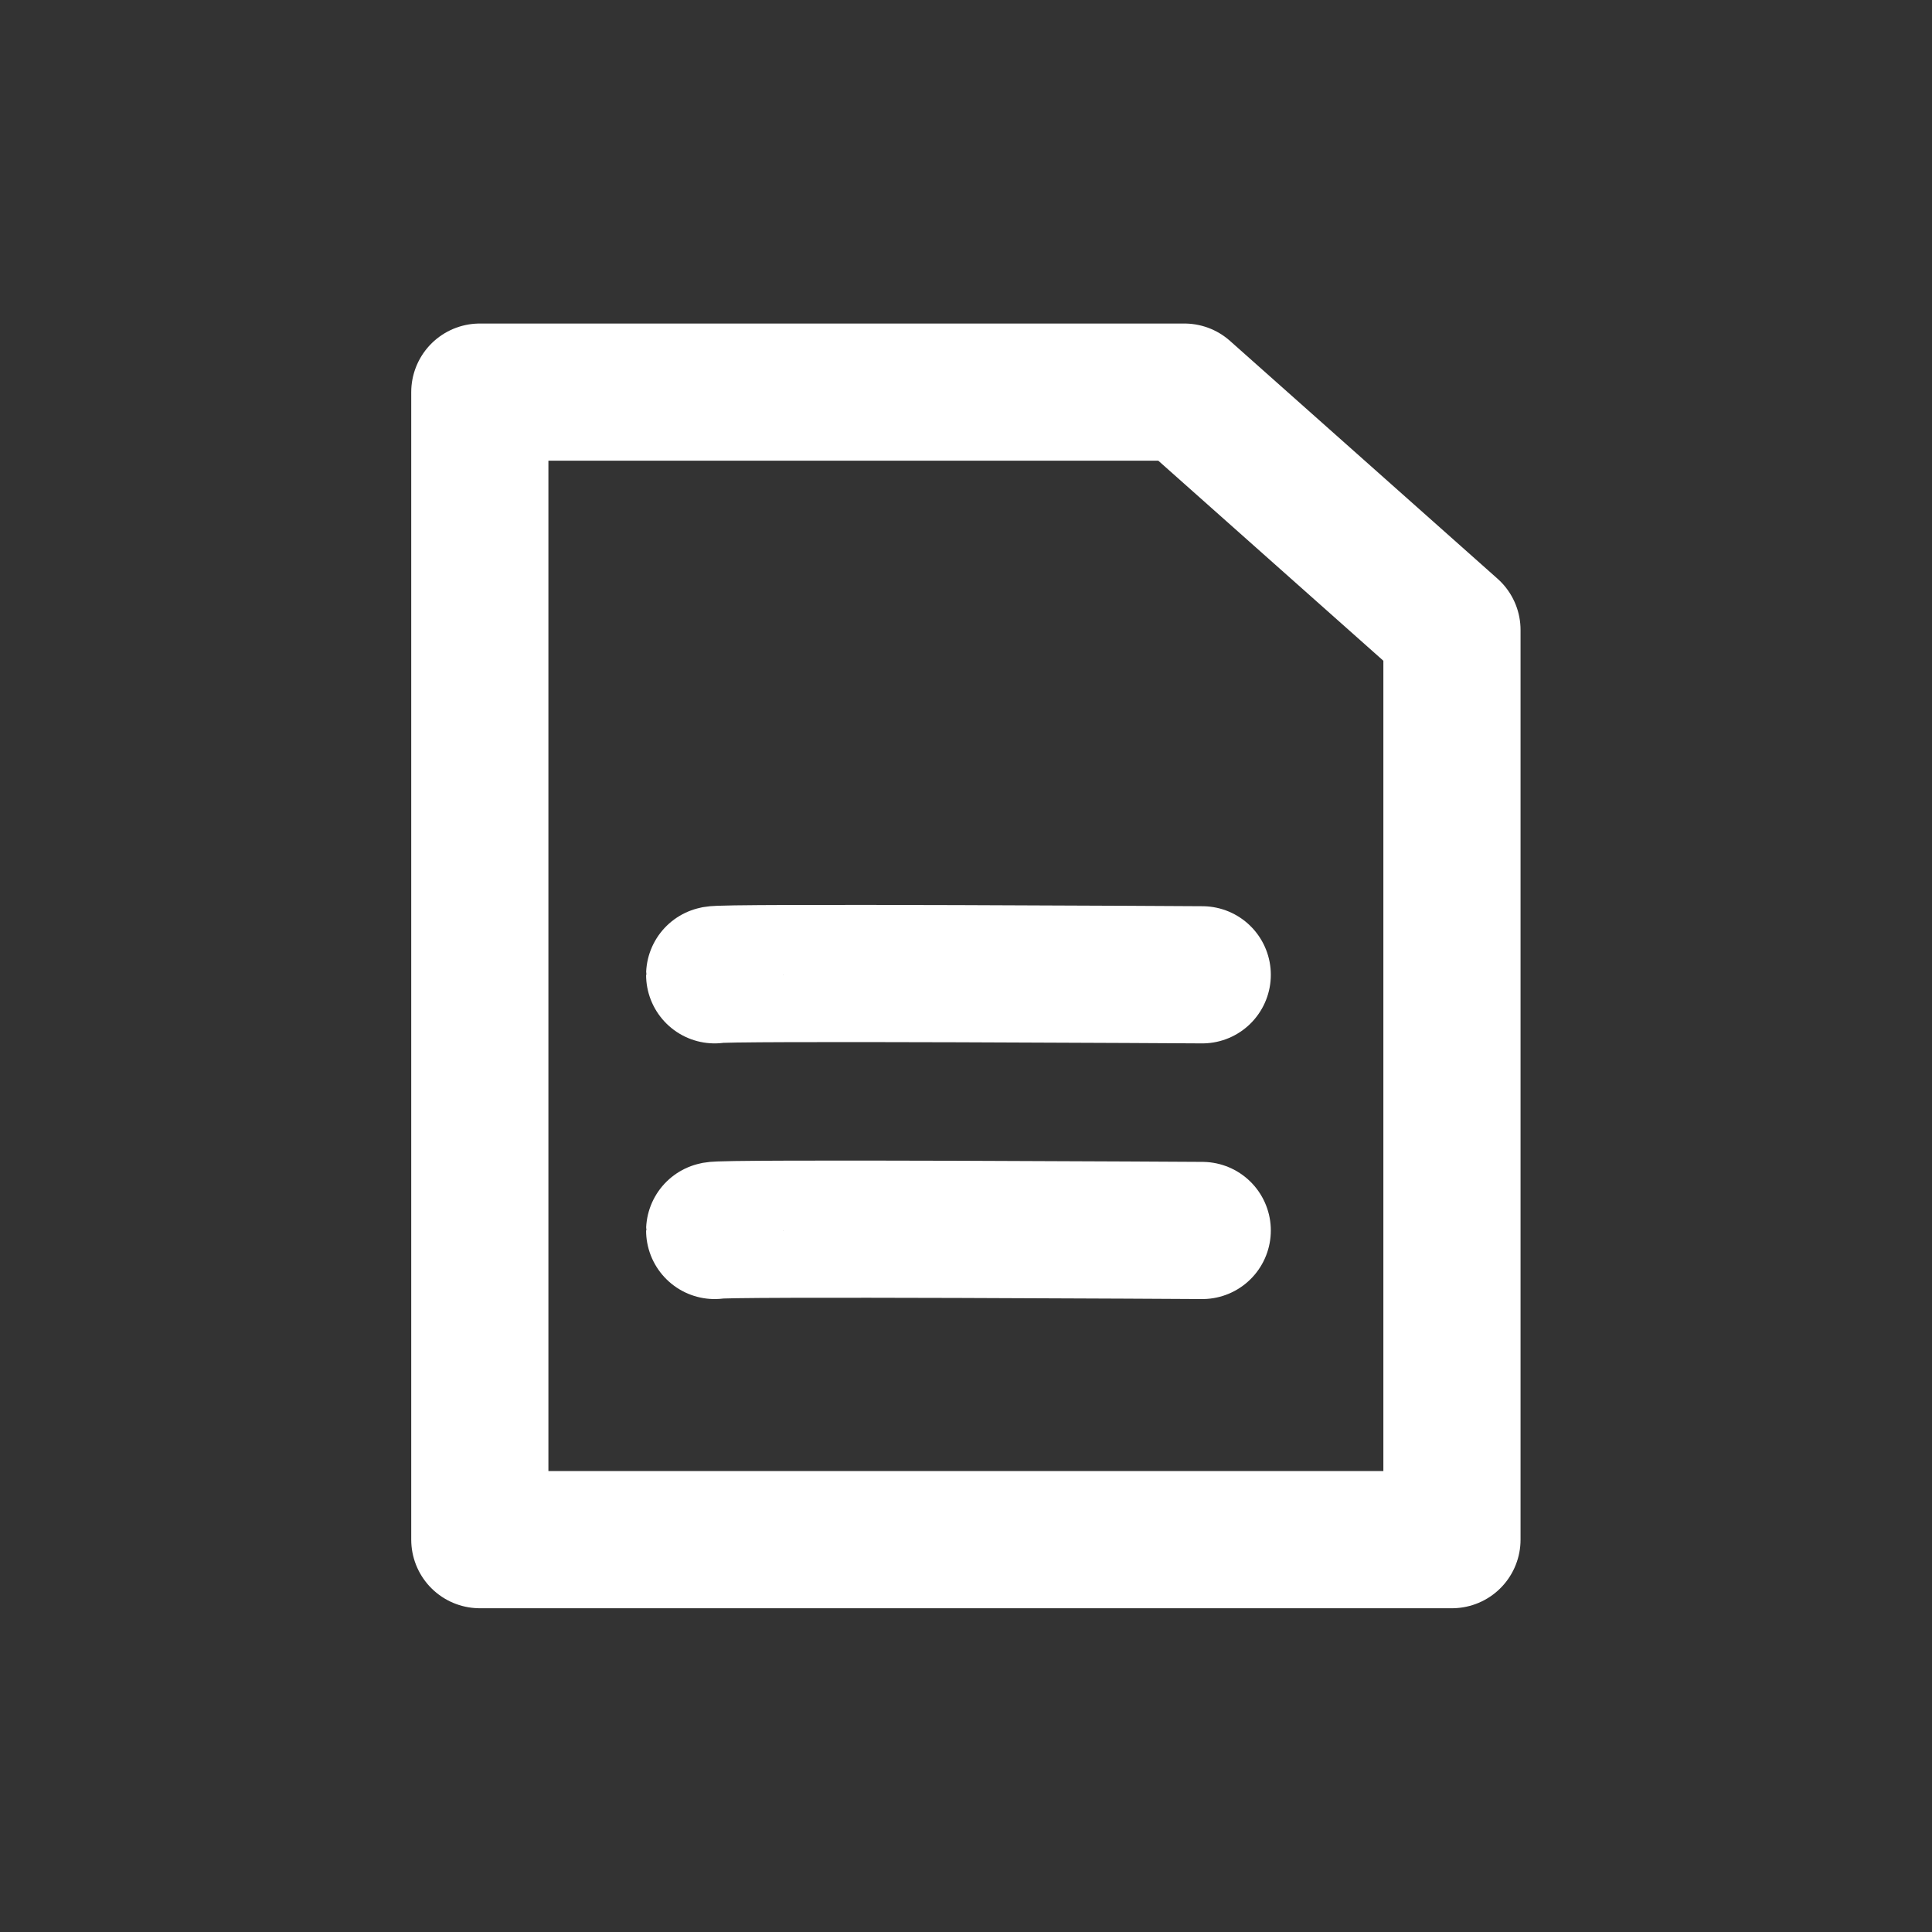 <?xml version="1.0" encoding="UTF-8" standalone="no"?>
<!DOCTYPE svg PUBLIC "-//W3C//DTD SVG 1.1//EN" "http://www.w3.org/Graphics/SVG/1.1/DTD/svg11.dtd">
<svg width="100%" height="100%" viewBox="0 0 256 256" version="1.1" xmlns="http://www.w3.org/2000/svg" xmlns:xlink="http://www.w3.org/1999/xlink" xml:space="preserve" xmlns:serif="http://www.serif.com/" style="fill-rule:evenodd;clip-rule:evenodd;stroke-linecap:round;stroke-linejoin:round;stroke-miterlimit:1.5;">
    <rect x="0" y="0" width="256" height="256" fill="#333333" stroke="none"/>
    <g transform="matrix(1.211,0,0,1.211,-23.675,-27.023)">
        <g transform="matrix(1,0,0,1,5.205,-0.488)">
            <path d="M66.846,65.708L143.939,65.708L173.215,91.731L173.215,191.268L66.846,191.268L66.846,65.708Z" style="fill:none;stroke:white;stroke-width:15.01px;"/>
        </g>
        <g transform="matrix(1,0,0,1,5.205,-0.488)">
            <path d="M92.544,129.464C92.544,129.139 145.891,129.464 145.891,129.464" style="fill:none;stroke:white;stroke-width:15.01px;"/>
        </g>
        <g transform="matrix(1,0,0,1,5.205,27.487)">
            <path d="M92.544,129.464C92.544,129.139 145.891,129.464 145.891,129.464" style="fill:none;stroke:white;stroke-width:15.01px;"/>
        </g>
    </g>
</svg>
